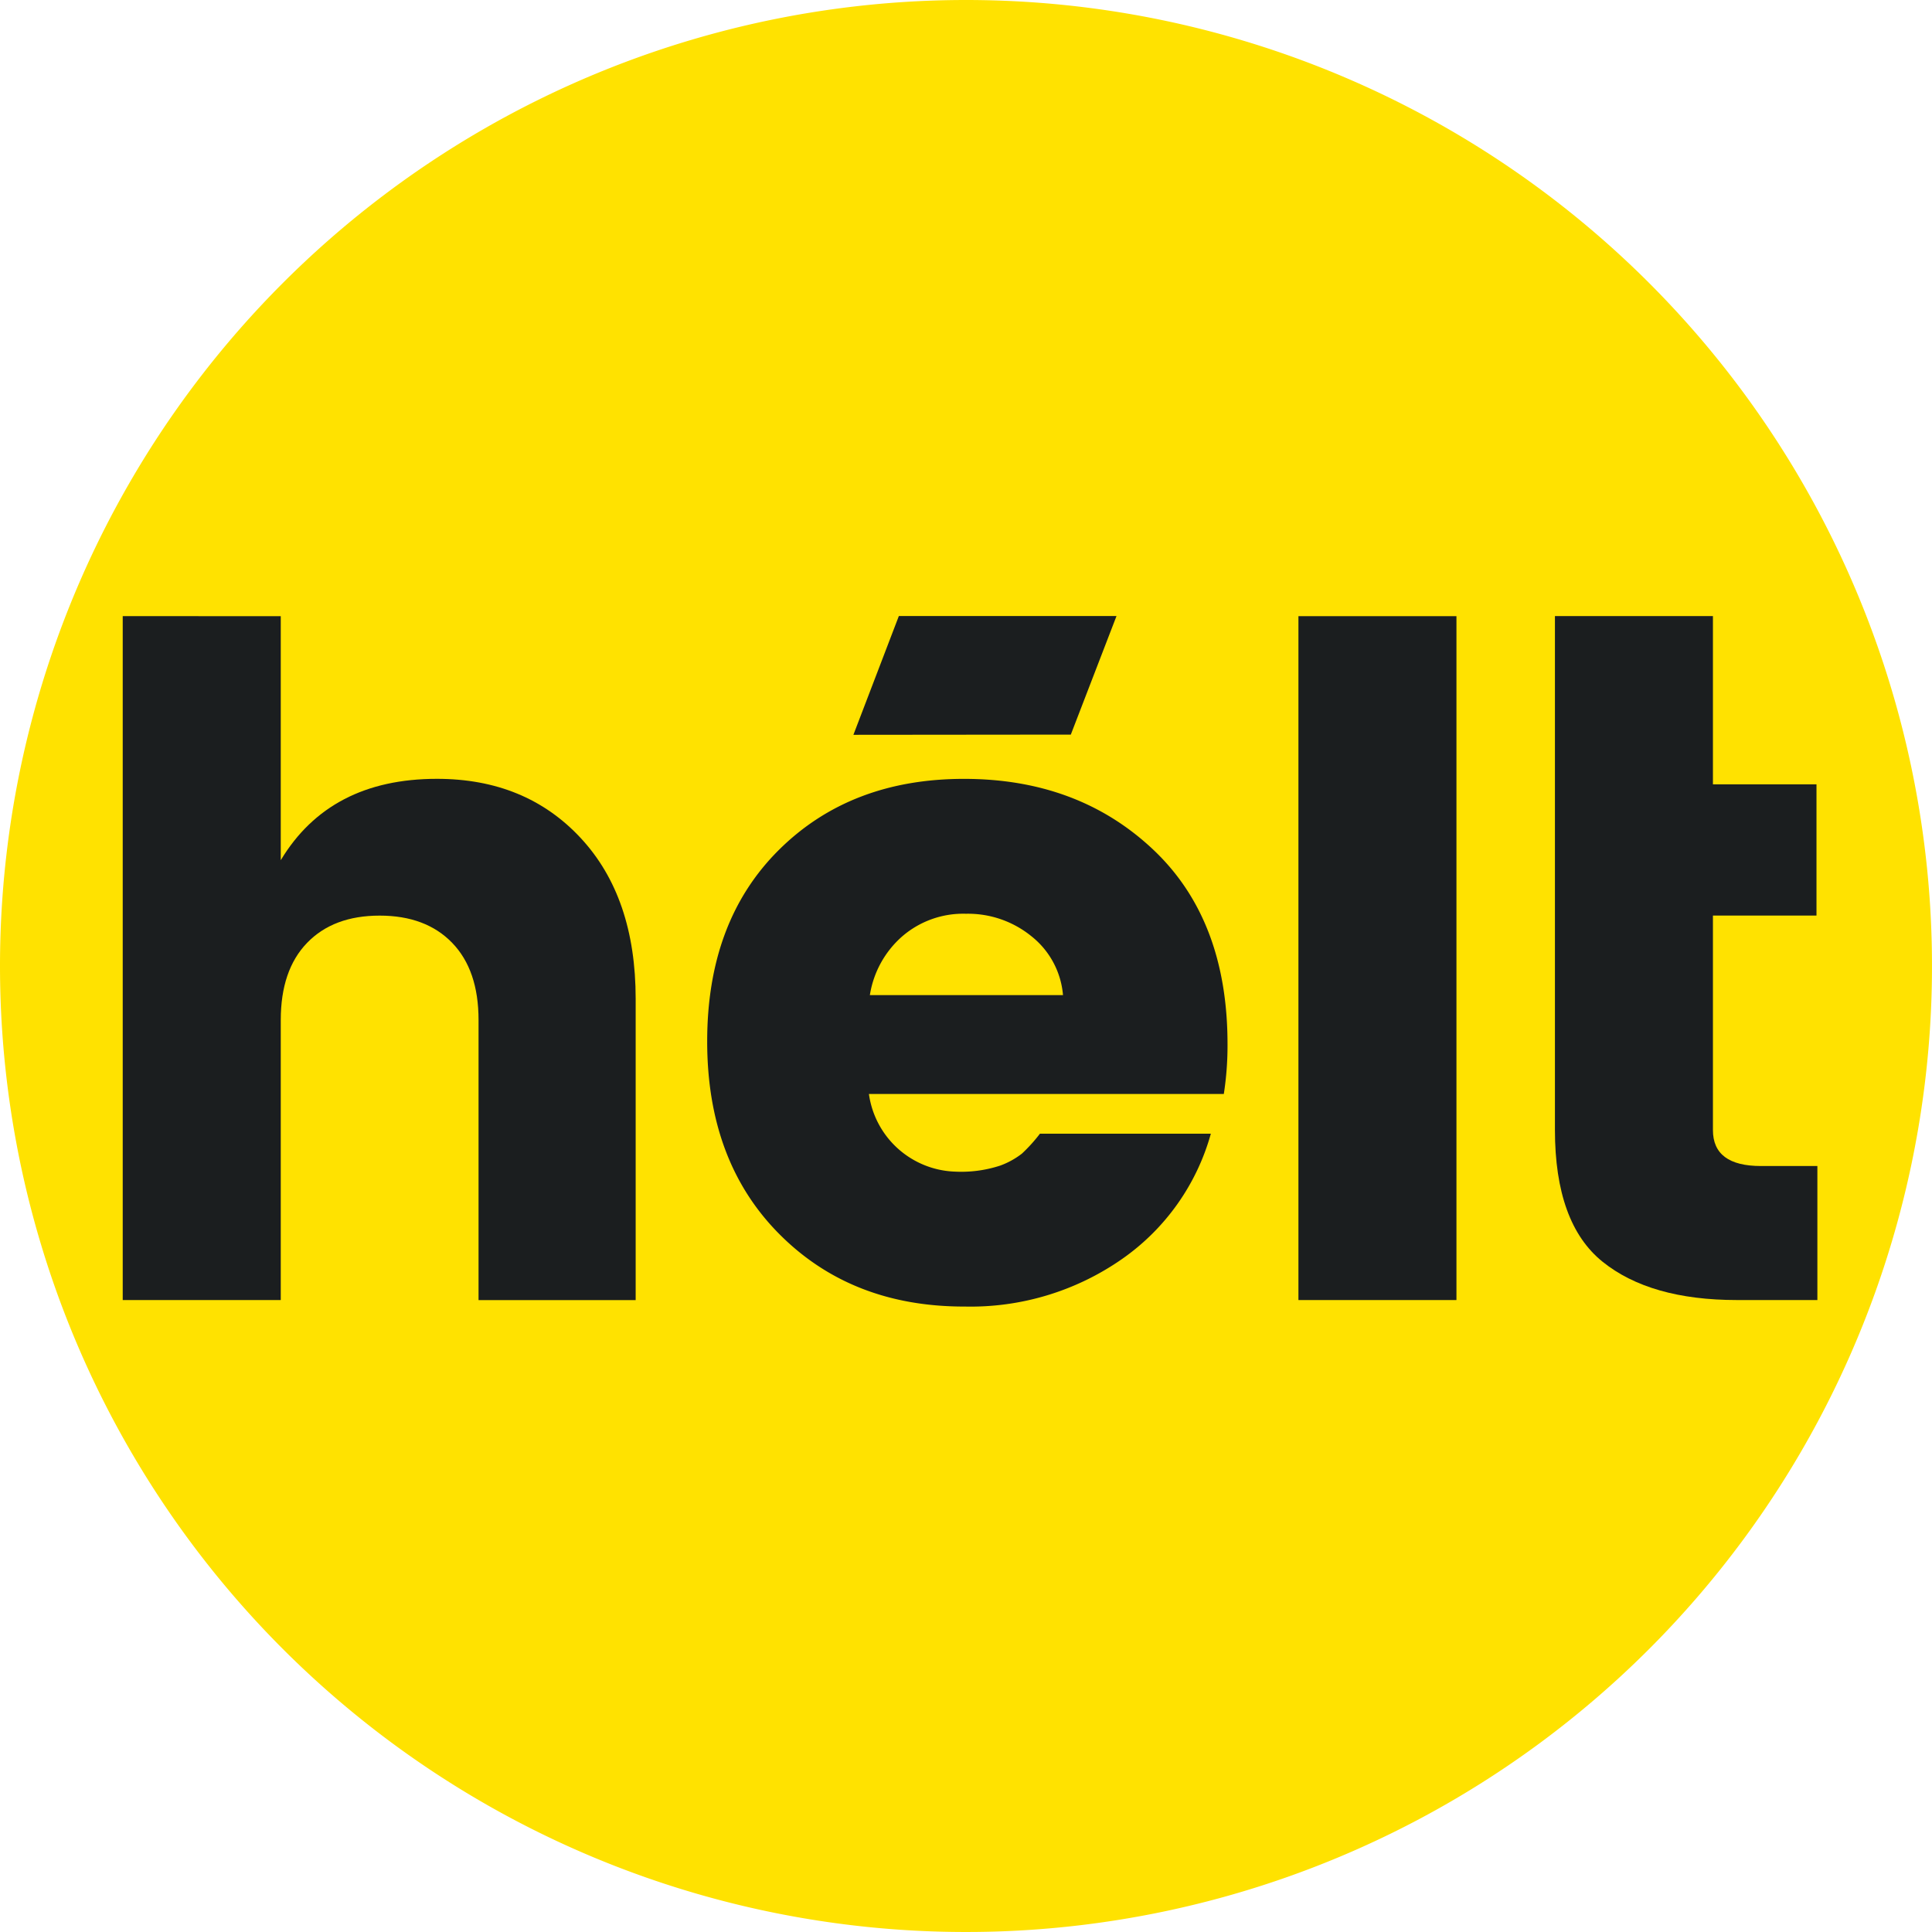 <?xml version="1.0" encoding="UTF-8"?> <svg xmlns="http://www.w3.org/2000/svg" width="250" height="250" viewBox="0 0 250 250"><defs><style>.a{fill:#ffe200;}.b{fill:#1b1e1f;}</style></defs><g transform="translate(-658.444 -29.069)"><path class="a" d="M125,0A125,125,0,1,1,0,125,125,125,0,0,1,125,0Z" transform="translate(658.444 29.069)"></path><g transform="translate(674.324 108.781)"><path class="b" d="M297.351,1792.7h7.3v17.342h-10.4q-11.244,0-17.4-4.961t-6.16-17.043v-27.746h0v-16.98h0v-21.778h20.445v21.778h13.4v16.98h-13.4v27.746Q291.129,1792.7,297.351,1792.7Z" transform="translate(-85.363 -1721.529)"></path><path class="b" d="M261.441,1810.032v-88.494h20.447v88.494Z" transform="translate(-109.304 -1721.518)"></path><path class="b" d="M293.094,1721.533l-5.913,15.345-28.133.027,5.881-15.372Zm-6.925,49.055a10.862,10.862,0,0,0-4.064-7.6,13.006,13.006,0,0,0-8.495-2.927,12.068,12.068,0,0,0-8.246,2.927,12.729,12.729,0,0,0-4.186,7.6Zm-12.8,40.3q-14.588,0-23.917-9.389t-9.324-24.931q0-15.547,9.266-24.756t23.975-9.206q14.708,0,24.4,9.087t9.69,25.236a40.9,40.9,0,0,1-.48,6.455H261.056a11.658,11.658,0,0,0,11.184,10.047,16.212,16.212,0,0,0,5.8-.782,10.309,10.309,0,0,0,2.812-1.55,20.449,20.449,0,0,0,2.33-2.575H305.3a29.339,29.339,0,0,1-11.481,16.206A34.241,34.241,0,0,1,273.373,1810.886Z" transform="translate(-164.498 -1721.533)"></path><path class="b" d="M239.515,1721.538v31.577q6.337-10.529,20.209-10.529,11.481,0,18.6,7.656t7.116,20.809v38.985H265.109V1773.8q0-6.463-3.411-9.989t-9.388-3.525q-5.982,0-9.388,3.525t-3.407,9.989v36.234h-20.45v-88.5Z" transform="translate(-219.065 -1721.518)"></path></g></g></svg> 